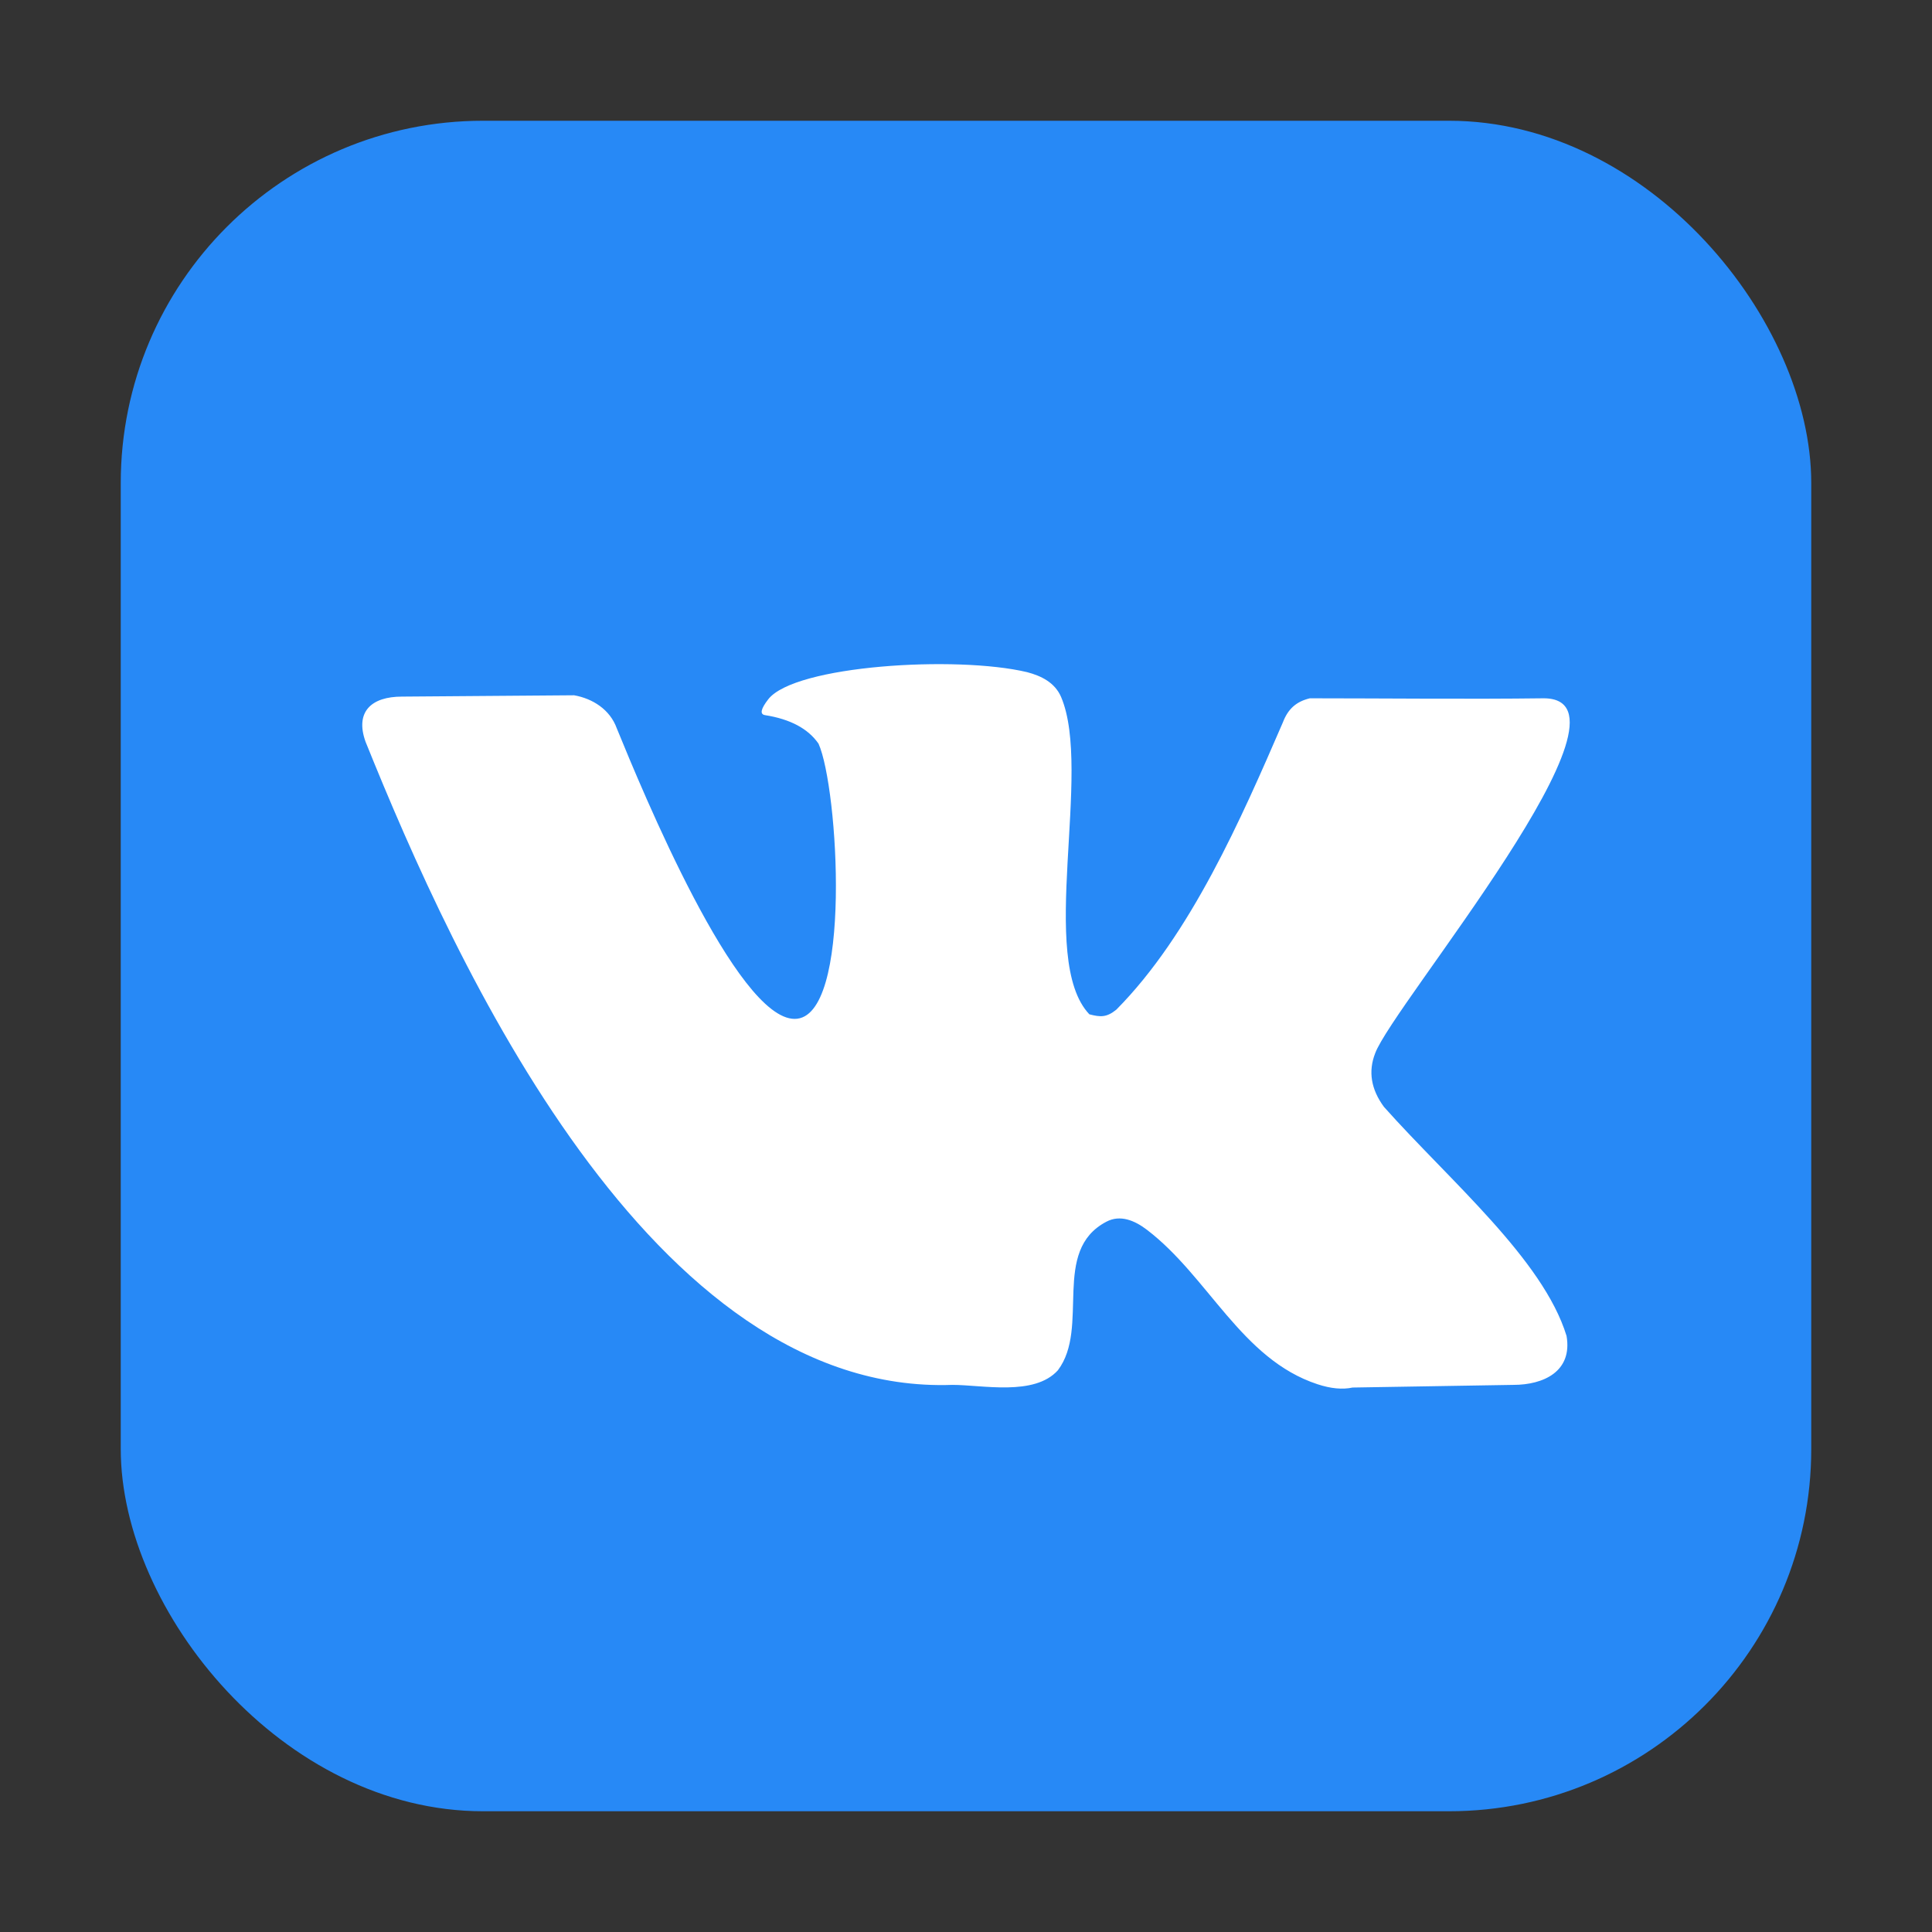 <?xml version="1.0" encoding="UTF-8"?> <svg xmlns="http://www.w3.org/2000/svg" width="32" height="32" viewBox="0 0 32 32" fill="none"><rect x="0" y="0" width="32" height="32" fill="#333333" stroke="none"/> <rect x="2" y="2" width="28" height="28" rx="6" fill="#2789F6"></rect> <path d="M22.923 18.334C22.708 18.042 22.66 17.746 22.777 17.446C23.071 16.646 27.349 11.566 25.567 11.566C24.342 11.582 22.87 11.566 21.695 11.566C21.477 11.619 21.336 11.734 21.248 11.966C20.562 13.55 19.721 15.482 18.49 16.723C18.328 16.854 18.227 16.848 18.043 16.8C17.179 15.89 18.1 12.775 17.575 11.544C17.471 11.303 17.244 11.194 17.012 11.133C15.84 10.854 13.162 11.02 12.725 11.582C12.6 11.743 12.582 11.831 12.672 11.845C13.089 11.911 13.384 12.068 13.557 12.317C13.884 13.037 14.126 16.876 13.162 16.876C12.198 16.876 10.643 13.109 10.216 12.064C10.103 11.75 9.814 11.57 9.509 11.516L6.657 11.538C6.156 11.538 5.876 11.785 6.054 12.284C7.539 15.97 10.789 23.116 15.774 22.938C16.273 22.938 17.132 23.129 17.522 22.696C18.058 21.985 17.405 20.719 18.324 20.236C18.555 20.113 18.796 20.216 18.995 20.368C20.017 21.146 20.56 22.512 21.821 22.927C22.042 23 22.236 23.018 22.403 22.982L25.067 22.938C25.562 22.938 26.049 22.718 25.947 22.127C25.558 20.858 24.011 19.555 22.923 18.334Z" fill="white"></path> </svg> 
